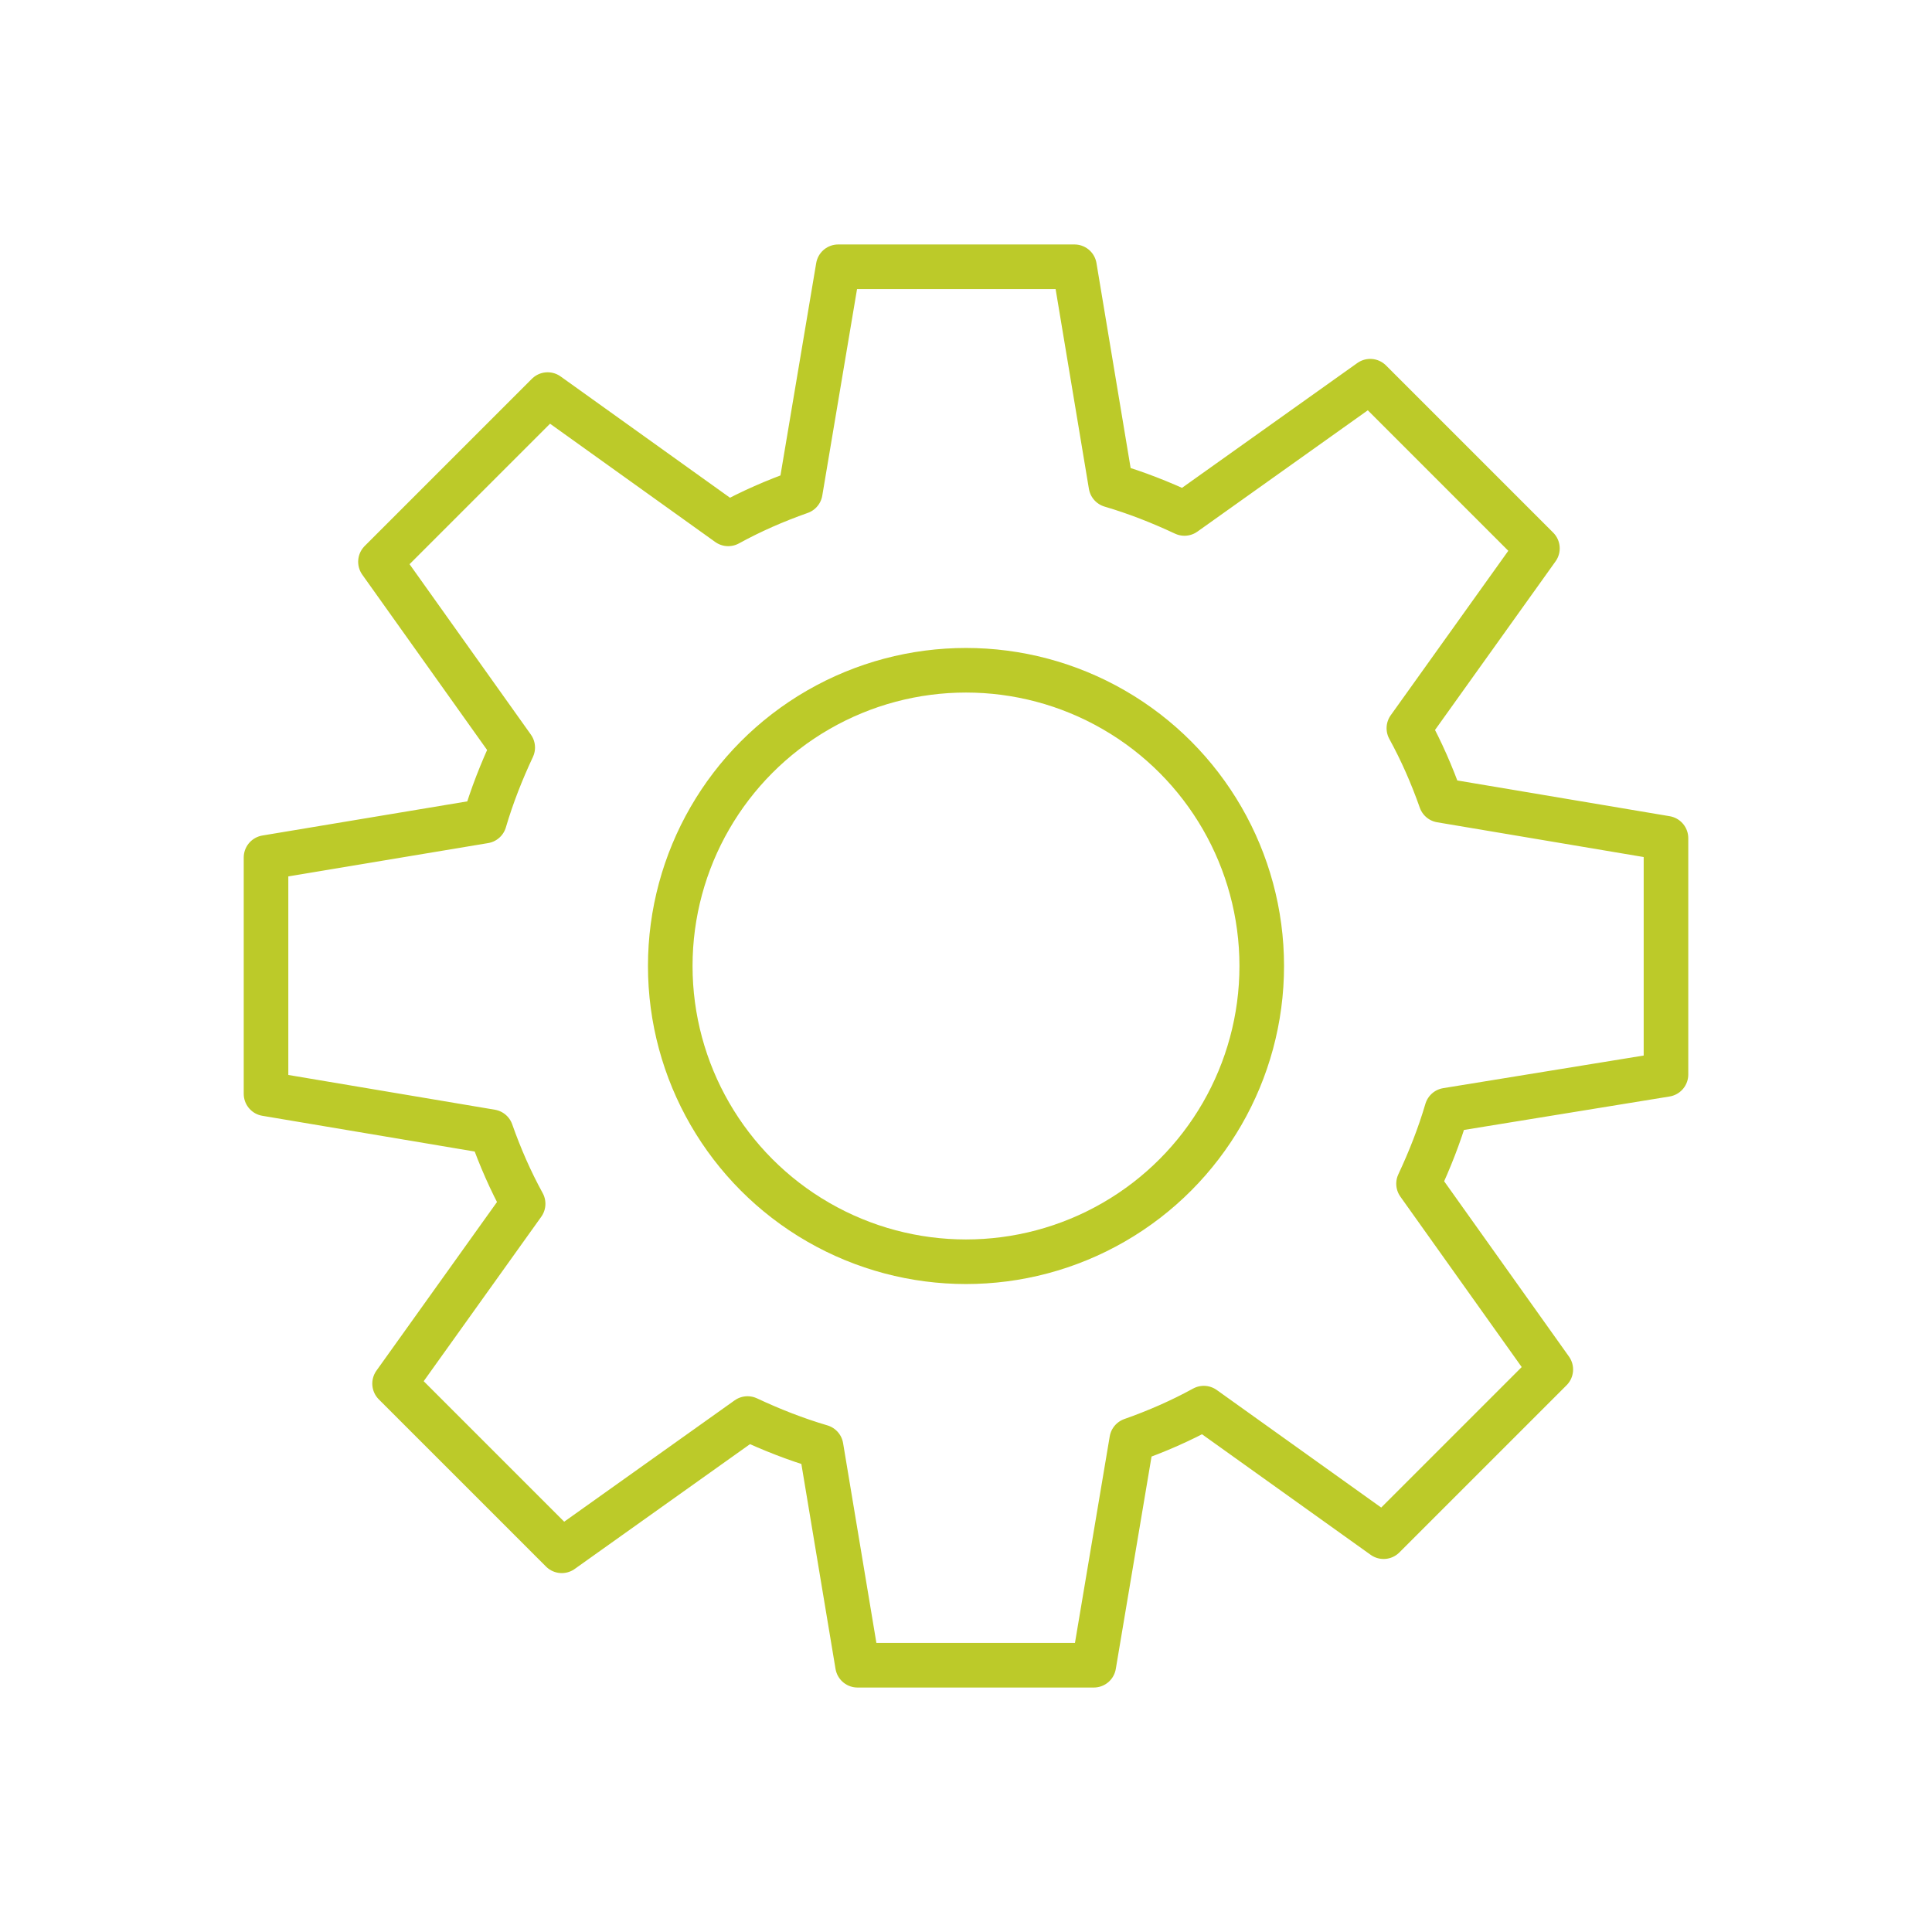 <svg version="1.1" id="Livello_1" xmlns="http://www.w3.org/2000/svg" x="0" y="0" viewBox="0 0 260 260" style="enable-background:new 0 0 260 260" xml:space="preserve"><style>.st0{fill:none;stroke:#bcca29;stroke-width:6;stroke-linecap:round;stroke-linejoin:round;stroke-miterlimit:10}</style><path class="st0" d="M224.2 144.6v-31.8l-30.3-5.1c-1.2-3.4-2.6-6.6-4.3-9.7l17.3-24.2-22.5-22.5-25 17.8c-3.2-1.5-6.5-2.8-9.9-3.8l-4.9-29.4h-31.8l-5.1 30.3c-3.4 1.2-6.6 2.6-9.7 4.3L73.7 53.1 51.2 75.6l17.8 25c-1.5 3.2-2.8 6.5-3.8 9.9l-29.4 4.9v31.8l30.3 5.1c1.2 3.4 2.6 6.6 4.3 9.7l-17.3 24.2 22.5 22.5 25-17.8c3.2 1.5 6.5 2.8 9.9 3.8l4.9 29.4h31.8l5.1-30.3c3.4-1.2 6.6-2.6 9.7-4.3l24.2 17.3 22.5-22.5-17.8-25c1.5-3.2 2.8-6.5 3.8-9.9l29.5-4.8z"/><circle class="st0" cx="130" cy="130" r="39.8"/></svg>
